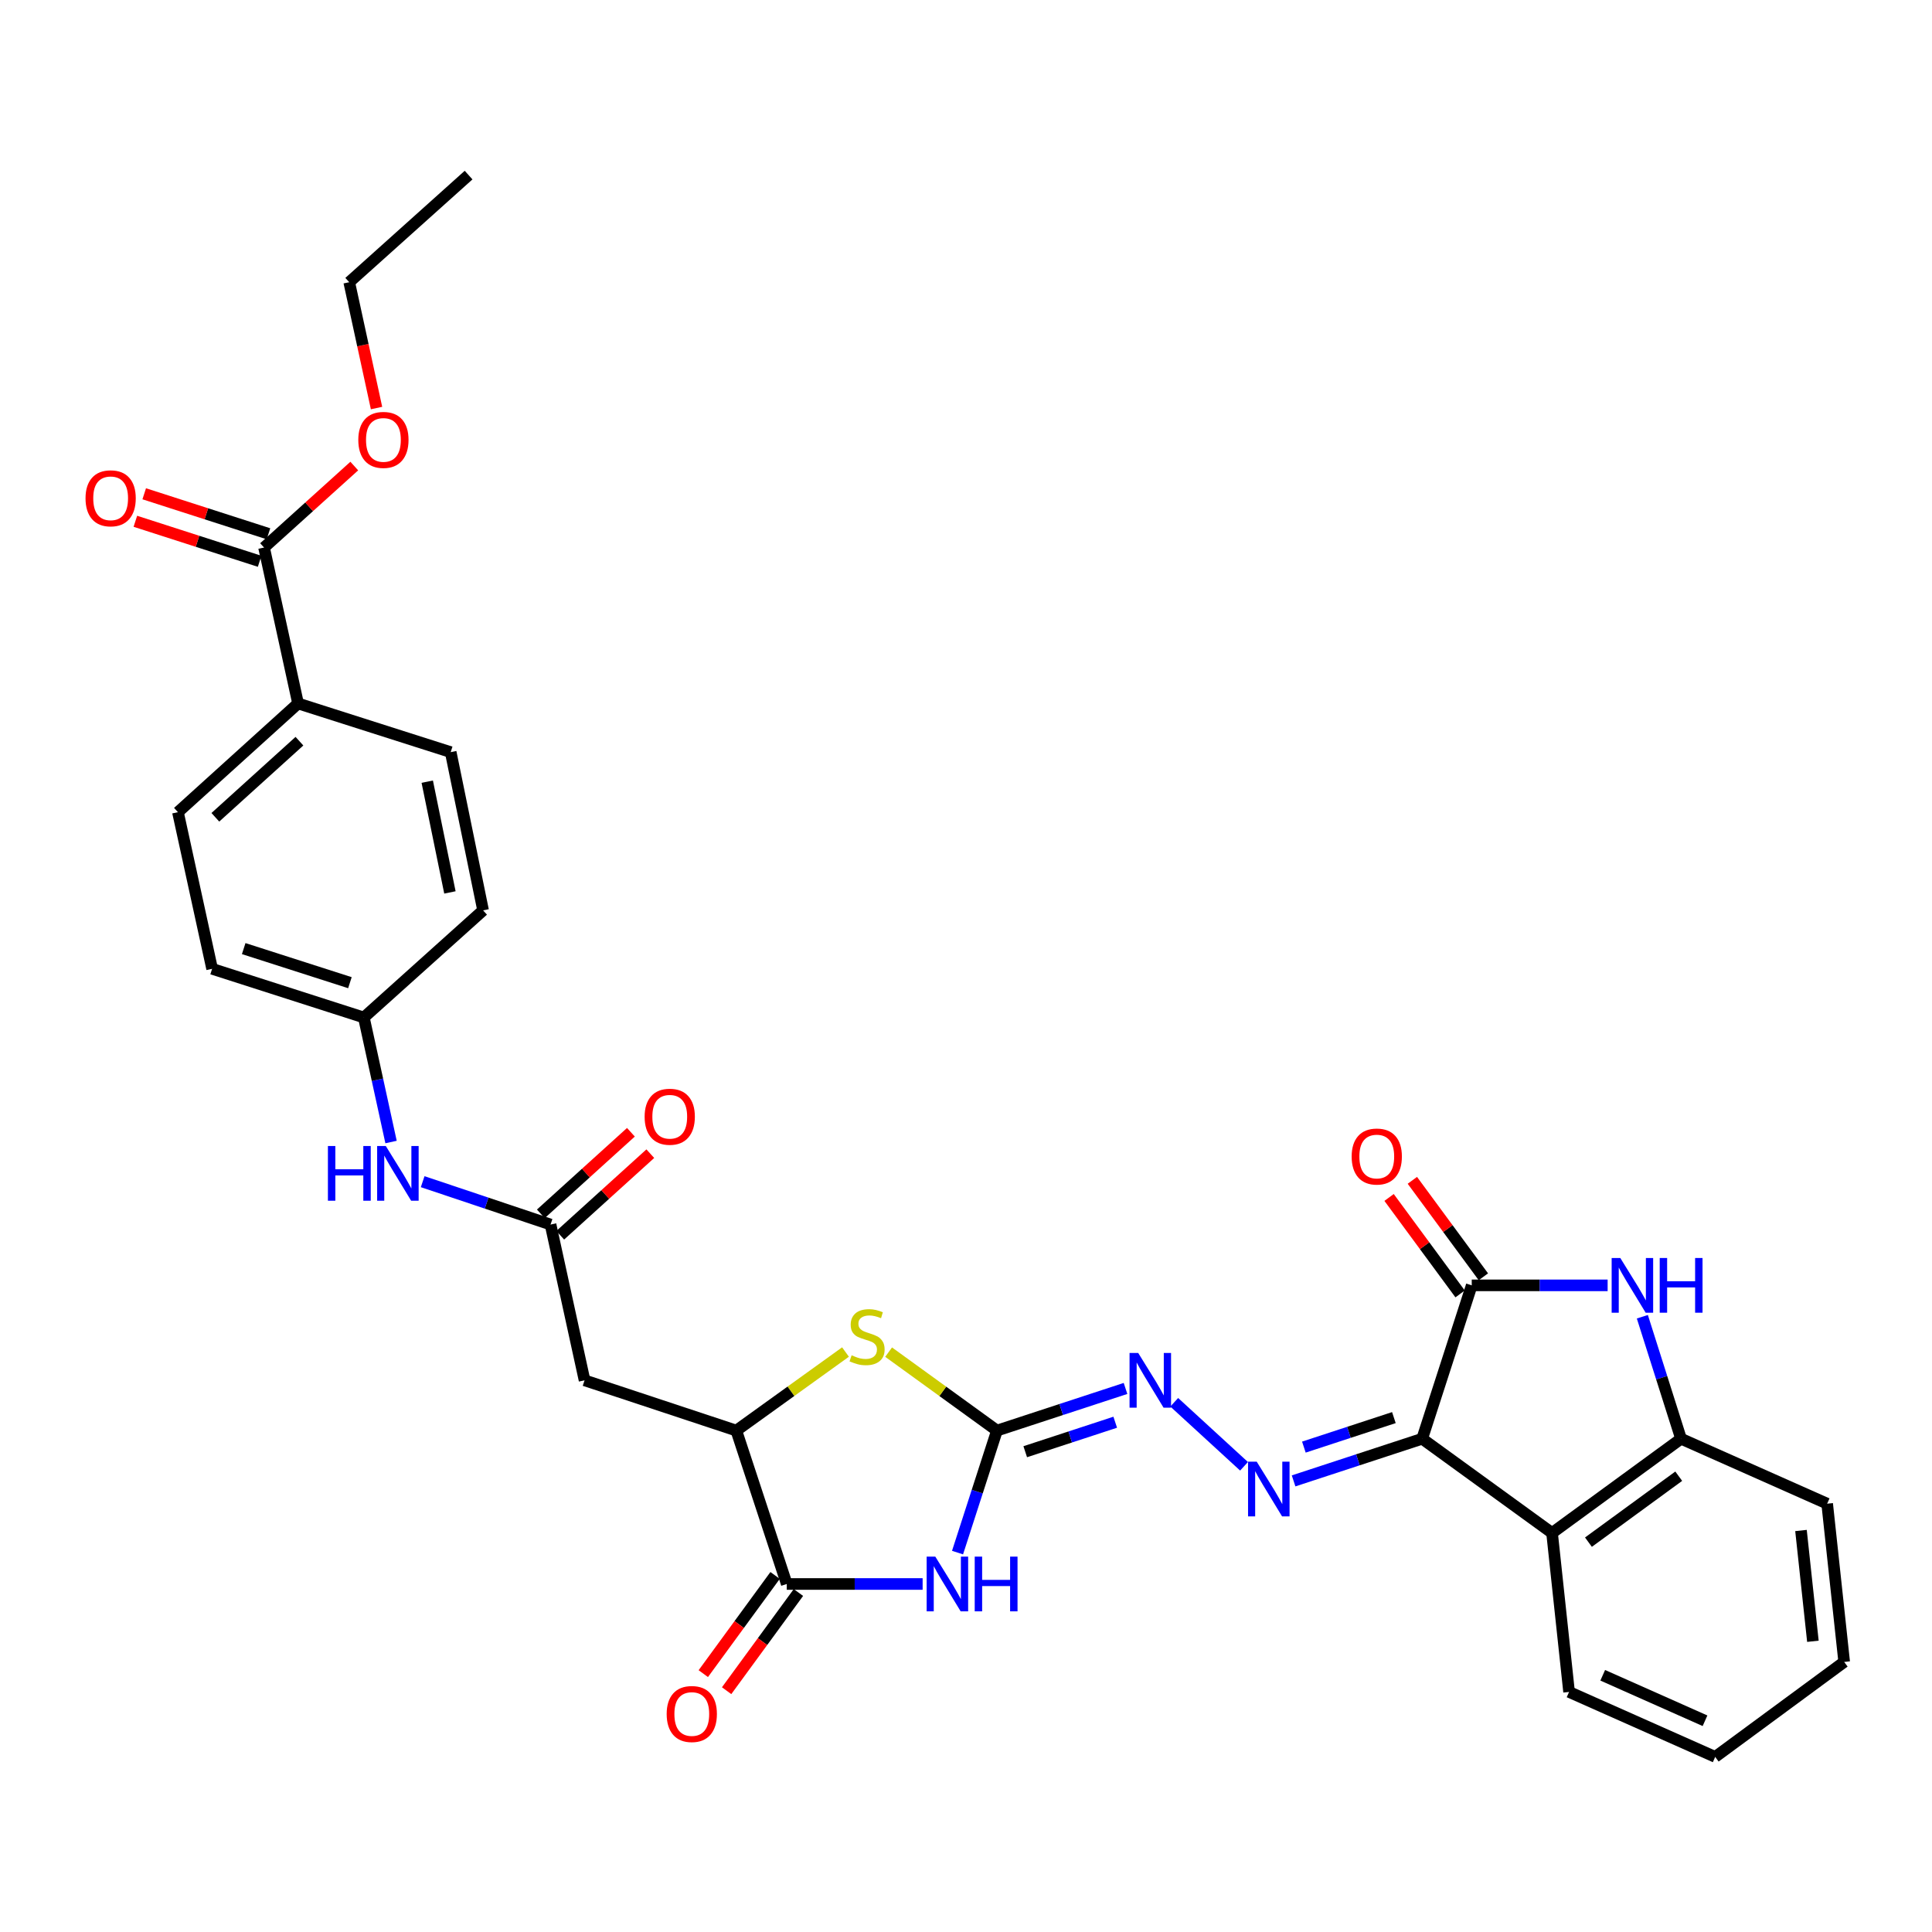 <?xml version='1.0' encoding='iso-8859-1'?>
<svg version='1.1' baseProfile='full'
              xmlns='http://www.w3.org/2000/svg'
                      xmlns:rdkit='http://www.rdkit.org/xml'
                      xmlns:xlink='http://www.w3.org/1999/xlink'
                  xml:space='preserve'
width='1000px' height='1000px' viewBox='0 0 1000 1000'>
<!-- END OF HEADER -->
<rect style='opacity:1.0;fill:#FFFFFF;stroke:none' width='1000' height='1000' x='0' y='0'> </rect>
<path class='bond-1' d='M 736.114,744.688 L 761.771,665.297' style='fill:none;fill-rule:evenodd;stroke:#000000;stroke-width:6px;stroke-linecap:butt;stroke-linejoin:miter;stroke-opacity:1' />
<path class='bond-5' d='M 736.114,744.688 L 702.836,755.597' style='fill:none;fill-rule:evenodd;stroke:#000000;stroke-width:6px;stroke-linecap:butt;stroke-linejoin:miter;stroke-opacity:1' />
<path class='bond-5' d='M 702.836,755.597 L 669.559,766.506' style='fill:none;fill-rule:evenodd;stroke:#0000FF;stroke-width:6px;stroke-linecap:butt;stroke-linejoin:miter;stroke-opacity:1' />
<path class='bond-5' d='M 721.472,733.749 L 698.177,741.385' style='fill:none;fill-rule:evenodd;stroke:#000000;stroke-width:6px;stroke-linecap:butt;stroke-linejoin:miter;stroke-opacity:1' />
<path class='bond-5' d='M 698.177,741.385 L 674.883,749.021' style='fill:none;fill-rule:evenodd;stroke:#0000FF;stroke-width:6px;stroke-linecap:butt;stroke-linejoin:miter;stroke-opacity:1' />
<path class='bond-6' d='M 736.114,744.688 L 803.341,793.453' style='fill:none;fill-rule:evenodd;stroke:#000000;stroke-width:6px;stroke-linecap:butt;stroke-linejoin:miter;stroke-opacity:1' />
<path class='bond-0' d='M 495.619,803.621 L 505.819,772.044' style='fill:none;fill-rule:evenodd;stroke:#0000FF;stroke-width:6px;stroke-linecap:butt;stroke-linejoin:miter;stroke-opacity:1' />
<path class='bond-0' d='M 505.819,772.044 L 516.02,740.467' style='fill:none;fill-rule:evenodd;stroke:#000000;stroke-width:6px;stroke-linecap:butt;stroke-linejoin:miter;stroke-opacity:1' />
<path class='bond-4' d='M 477.552,819.867 L 442.388,819.867' style='fill:none;fill-rule:evenodd;stroke:#0000FF;stroke-width:6px;stroke-linecap:butt;stroke-linejoin:miter;stroke-opacity:1' />
<path class='bond-4' d='M 442.388,819.867 L 407.224,819.867' style='fill:none;fill-rule:evenodd;stroke:#000000;stroke-width:6px;stroke-linecap:butt;stroke-linejoin:miter;stroke-opacity:1' />
<path class='bond-3' d='M 761.771,665.297 L 796.94,665.297' style='fill:none;fill-rule:evenodd;stroke:#000000;stroke-width:6px;stroke-linecap:butt;stroke-linejoin:miter;stroke-opacity:1' />
<path class='bond-3' d='M 796.94,665.297 L 832.108,665.297' style='fill:none;fill-rule:evenodd;stroke:#0000FF;stroke-width:6px;stroke-linecap:butt;stroke-linejoin:miter;stroke-opacity:1' />
<path class='bond-16' d='M 767.793,660.863 L 749.412,635.898' style='fill:none;fill-rule:evenodd;stroke:#000000;stroke-width:6px;stroke-linecap:butt;stroke-linejoin:miter;stroke-opacity:1' />
<path class='bond-16' d='M 749.412,635.898 L 731.031,610.934' style='fill:none;fill-rule:evenodd;stroke:#FF0000;stroke-width:6px;stroke-linecap:butt;stroke-linejoin:miter;stroke-opacity:1' />
<path class='bond-16' d='M 755.75,669.73 L 737.369,644.766' style='fill:none;fill-rule:evenodd;stroke:#000000;stroke-width:6px;stroke-linecap:butt;stroke-linejoin:miter;stroke-opacity:1' />
<path class='bond-16' d='M 737.369,644.766 L 718.988,619.801' style='fill:none;fill-rule:evenodd;stroke:#FF0000;stroke-width:6px;stroke-linecap:butt;stroke-linejoin:miter;stroke-opacity:1' />
<path class='bond-2' d='M 516.02,740.467 L 549.293,729.562' style='fill:none;fill-rule:evenodd;stroke:#000000;stroke-width:6px;stroke-linecap:butt;stroke-linejoin:miter;stroke-opacity:1' />
<path class='bond-2' d='M 549.293,729.562 L 582.566,718.656' style='fill:none;fill-rule:evenodd;stroke:#0000FF;stroke-width:6px;stroke-linecap:butt;stroke-linejoin:miter;stroke-opacity:1' />
<path class='bond-2' d='M 530.66,751.407 L 553.951,743.774' style='fill:none;fill-rule:evenodd;stroke:#000000;stroke-width:6px;stroke-linecap:butt;stroke-linejoin:miter;stroke-opacity:1' />
<path class='bond-2' d='M 553.951,743.774 L 577.242,736.14' style='fill:none;fill-rule:evenodd;stroke:#0000FF;stroke-width:6px;stroke-linecap:butt;stroke-linejoin:miter;stroke-opacity:1' />
<path class='bond-7' d='M 516.02,740.467 L 487.984,720.162' style='fill:none;fill-rule:evenodd;stroke:#000000;stroke-width:6px;stroke-linecap:butt;stroke-linejoin:miter;stroke-opacity:1' />
<path class='bond-7' d='M 487.984,720.162 L 459.948,699.856' style='fill:none;fill-rule:evenodd;stroke:#CCCC00;stroke-width:6px;stroke-linecap:butt;stroke-linejoin:miter;stroke-opacity:1' />
<path class='bond-32' d='M 850.077,681.539 L 860.09,713.113' style='fill:none;fill-rule:evenodd;stroke:#0000FF;stroke-width:6px;stroke-linecap:butt;stroke-linejoin:miter;stroke-opacity:1' />
<path class='bond-32' d='M 860.09,713.113 L 870.102,744.688' style='fill:none;fill-rule:evenodd;stroke:#000000;stroke-width:6px;stroke-linecap:butt;stroke-linejoin:miter;stroke-opacity:1' />
<path class='bond-17' d='M 401.187,815.452 L 382.607,840.861' style='fill:none;fill-rule:evenodd;stroke:#000000;stroke-width:6px;stroke-linecap:butt;stroke-linejoin:miter;stroke-opacity:1' />
<path class='bond-17' d='M 382.607,840.861 L 364.026,866.269' style='fill:none;fill-rule:evenodd;stroke:#FF0000;stroke-width:6px;stroke-linecap:butt;stroke-linejoin:miter;stroke-opacity:1' />
<path class='bond-17' d='M 413.26,824.281 L 394.679,849.689' style='fill:none;fill-rule:evenodd;stroke:#000000;stroke-width:6px;stroke-linecap:butt;stroke-linejoin:miter;stroke-opacity:1' />
<path class='bond-17' d='M 394.679,849.689 L 376.099,875.098' style='fill:none;fill-rule:evenodd;stroke:#FF0000;stroke-width:6px;stroke-linecap:butt;stroke-linejoin:miter;stroke-opacity:1' />
<path class='bond-34' d='M 407.224,819.867 L 381.117,740.467' style='fill:none;fill-rule:evenodd;stroke:#000000;stroke-width:6px;stroke-linecap:butt;stroke-linejoin:miter;stroke-opacity:1' />
<path class='bond-10' d='M 643.91,758.952 L 607.78,725.813' style='fill:none;fill-rule:evenodd;stroke:#0000FF;stroke-width:6px;stroke-linecap:butt;stroke-linejoin:miter;stroke-opacity:1' />
<path class='bond-9' d='M 803.341,793.453 L 870.102,744.688' style='fill:none;fill-rule:evenodd;stroke:#000000;stroke-width:6px;stroke-linecap:butt;stroke-linejoin:miter;stroke-opacity:1' />
<path class='bond-9' d='M 822.177,798.215 L 868.91,764.08' style='fill:none;fill-rule:evenodd;stroke:#000000;stroke-width:6px;stroke-linecap:butt;stroke-linejoin:miter;stroke-opacity:1' />
<path class='bond-26' d='M 803.341,793.453 L 812.148,875.744' style='fill:none;fill-rule:evenodd;stroke:#000000;stroke-width:6px;stroke-linecap:butt;stroke-linejoin:miter;stroke-opacity:1' />
<path class='bond-8' d='M 437.629,699.809 L 409.373,720.138' style='fill:none;fill-rule:evenodd;stroke:#CCCC00;stroke-width:6px;stroke-linecap:butt;stroke-linejoin:miter;stroke-opacity:1' />
<path class='bond-8' d='M 409.373,720.138 L 381.117,740.467' style='fill:none;fill-rule:evenodd;stroke:#000000;stroke-width:6px;stroke-linecap:butt;stroke-linejoin:miter;stroke-opacity:1' />
<path class='bond-11' d='M 381.117,740.467 L 302.565,714.452' style='fill:none;fill-rule:evenodd;stroke:#000000;stroke-width:6px;stroke-linecap:butt;stroke-linejoin:miter;stroke-opacity:1' />
<path class='bond-27' d='M 870.102,744.688 L 945.738,778.297' style='fill:none;fill-rule:evenodd;stroke:#000000;stroke-width:6px;stroke-linecap:butt;stroke-linejoin:miter;stroke-opacity:1' />
<path class='bond-12' d='M 302.565,714.452 L 284.959,633.823' style='fill:none;fill-rule:evenodd;stroke:#000000;stroke-width:6px;stroke-linecap:butt;stroke-linejoin:miter;stroke-opacity:1' />
<path class='bond-14' d='M 284.959,633.823 L 251.866,622.728' style='fill:none;fill-rule:evenodd;stroke:#000000;stroke-width:6px;stroke-linecap:butt;stroke-linejoin:miter;stroke-opacity:1' />
<path class='bond-14' d='M 251.866,622.728 L 218.773,611.633' style='fill:none;fill-rule:evenodd;stroke:#0000FF;stroke-width:6px;stroke-linecap:butt;stroke-linejoin:miter;stroke-opacity:1' />
<path class='bond-18' d='M 289.979,639.365 L 313.289,618.252' style='fill:none;fill-rule:evenodd;stroke:#000000;stroke-width:6px;stroke-linecap:butt;stroke-linejoin:miter;stroke-opacity:1' />
<path class='bond-18' d='M 313.289,618.252 L 336.599,597.139' style='fill:none;fill-rule:evenodd;stroke:#FF0000;stroke-width:6px;stroke-linecap:butt;stroke-linejoin:miter;stroke-opacity:1' />
<path class='bond-18' d='M 279.939,628.28 L 303.249,607.167' style='fill:none;fill-rule:evenodd;stroke:#000000;stroke-width:6px;stroke-linecap:butt;stroke-linejoin:miter;stroke-opacity:1' />
<path class='bond-18' d='M 303.249,607.167 L 326.559,586.054' style='fill:none;fill-rule:evenodd;stroke:#FF0000;stroke-width:6px;stroke-linecap:butt;stroke-linejoin:miter;stroke-opacity:1' />
<path class='bond-13' d='M 136.67,283.404 L 154.277,364.108' style='fill:none;fill-rule:evenodd;stroke:#000000;stroke-width:6px;stroke-linecap:butt;stroke-linejoin:miter;stroke-opacity:1' />
<path class='bond-19' d='M 138.962,276.286 L 106.805,265.932' style='fill:none;fill-rule:evenodd;stroke:#000000;stroke-width:6px;stroke-linecap:butt;stroke-linejoin:miter;stroke-opacity:1' />
<path class='bond-19' d='M 106.805,265.932 L 74.648,255.577' style='fill:none;fill-rule:evenodd;stroke:#FF0000;stroke-width:6px;stroke-linecap:butt;stroke-linejoin:miter;stroke-opacity:1' />
<path class='bond-19' d='M 134.378,290.522 L 102.221,280.168' style='fill:none;fill-rule:evenodd;stroke:#000000;stroke-width:6px;stroke-linecap:butt;stroke-linejoin:miter;stroke-opacity:1' />
<path class='bond-19' d='M 102.221,280.168 L 70.064,269.814' style='fill:none;fill-rule:evenodd;stroke:#FF0000;stroke-width:6px;stroke-linecap:butt;stroke-linejoin:miter;stroke-opacity:1' />
<path class='bond-23' d='M 136.67,283.404 L 160.022,262.317' style='fill:none;fill-rule:evenodd;stroke:#000000;stroke-width:6px;stroke-linecap:butt;stroke-linejoin:miter;stroke-opacity:1' />
<path class='bond-23' d='M 160.022,262.317 L 183.374,241.229' style='fill:none;fill-rule:evenodd;stroke:#FF0000;stroke-width:6px;stroke-linecap:butt;stroke-linejoin:miter;stroke-opacity:1' />
<path class='bond-22' d='M 202.406,591.109 L 195.366,558.882' style='fill:none;fill-rule:evenodd;stroke:#0000FF;stroke-width:6px;stroke-linecap:butt;stroke-linejoin:miter;stroke-opacity:1' />
<path class='bond-22' d='M 195.366,558.882 L 188.327,526.655' style='fill:none;fill-rule:evenodd;stroke:#000000;stroke-width:6px;stroke-linecap:butt;stroke-linejoin:miter;stroke-opacity:1' />
<path class='bond-15' d='M 154.277,364.108 L 92.102,420.384' style='fill:none;fill-rule:evenodd;stroke:#000000;stroke-width:6px;stroke-linecap:butt;stroke-linejoin:miter;stroke-opacity:1' />
<path class='bond-15' d='M 154.987,383.638 L 111.464,423.031' style='fill:none;fill-rule:evenodd;stroke:#000000;stroke-width:6px;stroke-linecap:butt;stroke-linejoin:miter;stroke-opacity:1' />
<path class='bond-35' d='M 154.277,364.108 L 233.278,389.301' style='fill:none;fill-rule:evenodd;stroke:#000000;stroke-width:6px;stroke-linecap:butt;stroke-linejoin:miter;stroke-opacity:1' />
<path class='bond-20' d='M 92.102,420.384 L 109.791,501.454' style='fill:none;fill-rule:evenodd;stroke:#000000;stroke-width:6px;stroke-linecap:butt;stroke-linejoin:miter;stroke-opacity:1' />
<path class='bond-21' d='M 233.278,389.301 L 250.045,471.201' style='fill:none;fill-rule:evenodd;stroke:#000000;stroke-width:6px;stroke-linecap:butt;stroke-linejoin:miter;stroke-opacity:1' />
<path class='bond-21' d='M 221.141,404.586 L 232.878,461.916' style='fill:none;fill-rule:evenodd;stroke:#000000;stroke-width:6px;stroke-linecap:butt;stroke-linejoin:miter;stroke-opacity:1' />
<path class='bond-24' d='M 188.327,526.655 L 250.045,471.201' style='fill:none;fill-rule:evenodd;stroke:#000000;stroke-width:6px;stroke-linecap:butt;stroke-linejoin:miter;stroke-opacity:1' />
<path class='bond-25' d='M 188.327,526.655 L 109.791,501.454' style='fill:none;fill-rule:evenodd;stroke:#000000;stroke-width:6px;stroke-linecap:butt;stroke-linejoin:miter;stroke-opacity:1' />
<path class='bond-25' d='M 181.116,508.634 L 126.141,490.993' style='fill:none;fill-rule:evenodd;stroke:#000000;stroke-width:6px;stroke-linecap:butt;stroke-linejoin:miter;stroke-opacity:1' />
<path class='bond-28' d='M 194.894,211.204 L 187.826,178.636' style='fill:none;fill-rule:evenodd;stroke:#FF0000;stroke-width:6px;stroke-linecap:butt;stroke-linejoin:miter;stroke-opacity:1' />
<path class='bond-28' d='M 187.826,178.636 L 180.757,146.067' style='fill:none;fill-rule:evenodd;stroke:#000000;stroke-width:6px;stroke-linecap:butt;stroke-linejoin:miter;stroke-opacity:1' />
<path class='bond-29' d='M 812.148,875.744 L 887.784,909.37' style='fill:none;fill-rule:evenodd;stroke:#000000;stroke-width:6px;stroke-linecap:butt;stroke-linejoin:miter;stroke-opacity:1' />
<path class='bond-29' d='M 829.569,867.121 L 882.514,890.659' style='fill:none;fill-rule:evenodd;stroke:#000000;stroke-width:6px;stroke-linecap:butt;stroke-linejoin:miter;stroke-opacity:1' />
<path class='bond-33' d='M 945.738,778.297 L 954.545,860.214' style='fill:none;fill-rule:evenodd;stroke:#000000;stroke-width:6px;stroke-linecap:butt;stroke-linejoin:miter;stroke-opacity:1' />
<path class='bond-33' d='M 932.189,792.184 L 938.354,849.526' style='fill:none;fill-rule:evenodd;stroke:#000000;stroke-width:6px;stroke-linecap:butt;stroke-linejoin:miter;stroke-opacity:1' />
<path class='bond-31' d='M 180.757,146.067 L 242.542,90.63' style='fill:none;fill-rule:evenodd;stroke:#000000;stroke-width:6px;stroke-linecap:butt;stroke-linejoin:miter;stroke-opacity:1' />
<path class='bond-30' d='M 887.784,909.37 L 954.545,860.214' style='fill:none;fill-rule:evenodd;stroke:#000000;stroke-width:6px;stroke-linecap:butt;stroke-linejoin:miter;stroke-opacity:1' />
<path  class='atom-1' d='M 484.111 805.707
L 493.391 820.707
Q 494.311 822.187, 495.791 824.867
Q 497.271 827.547, 497.351 827.707
L 497.351 805.707
L 501.111 805.707
L 501.111 834.027
L 497.231 834.027
L 487.271 817.627
Q 486.111 815.707, 484.871 813.507
Q 483.671 811.307, 483.311 810.627
L 483.311 834.027
L 479.631 834.027
L 479.631 805.707
L 484.111 805.707
' fill='#0000FF'/>
<path  class='atom-1' d='M 504.511 805.707
L 508.351 805.707
L 508.351 817.747
L 522.831 817.747
L 522.831 805.707
L 526.671 805.707
L 526.671 834.027
L 522.831 834.027
L 522.831 820.947
L 508.351 820.947
L 508.351 834.027
L 504.511 834.027
L 504.511 805.707
' fill='#0000FF'/>
<path  class='atom-4' d='M 838.667 651.137
L 847.947 666.137
Q 848.867 667.617, 850.347 670.297
Q 851.827 672.977, 851.907 673.137
L 851.907 651.137
L 855.667 651.137
L 855.667 679.457
L 851.787 679.457
L 841.827 663.057
Q 840.667 661.137, 839.427 658.937
Q 838.227 656.737, 837.867 656.057
L 837.867 679.457
L 834.187 679.457
L 834.187 651.137
L 838.667 651.137
' fill='#0000FF'/>
<path  class='atom-4' d='M 859.067 651.137
L 862.907 651.137
L 862.907 663.177
L 877.387 663.177
L 877.387 651.137
L 881.227 651.137
L 881.227 679.457
L 877.387 679.457
L 877.387 666.377
L 862.907 666.377
L 862.907 679.457
L 859.067 679.457
L 859.067 651.137
' fill='#0000FF'/>
<path  class='atom-6' d='M 650.471 756.551
L 659.751 771.551
Q 660.671 773.031, 662.151 775.711
Q 663.631 778.391, 663.711 778.551
L 663.711 756.551
L 667.471 756.551
L 667.471 784.871
L 663.591 784.871
L 653.631 768.471
Q 652.471 766.551, 651.231 764.351
Q 650.031 762.151, 649.671 761.471
L 649.671 784.871
L 645.991 784.871
L 645.991 756.551
L 650.471 756.551
' fill='#0000FF'/>
<path  class='atom-8' d='M 440.793 701.497
Q 441.113 701.617, 442.433 702.177
Q 443.753 702.737, 445.193 703.097
Q 446.673 703.417, 448.113 703.417
Q 450.793 703.417, 452.353 702.137
Q 453.913 700.817, 453.913 698.537
Q 453.913 696.977, 453.113 696.017
Q 452.353 695.057, 451.153 694.537
Q 449.953 694.017, 447.953 693.417
Q 445.433 692.657, 443.913 691.937
Q 442.433 691.217, 441.353 689.697
Q 440.313 688.177, 440.313 685.617
Q 440.313 682.057, 442.713 679.857
Q 445.153 677.657, 449.953 677.657
Q 453.233 677.657, 456.953 679.217
L 456.033 682.297
Q 452.633 680.897, 450.073 680.897
Q 447.313 680.897, 445.793 682.057
Q 444.273 683.177, 444.313 685.137
Q 444.313 686.657, 445.073 687.577
Q 445.873 688.497, 446.993 689.017
Q 448.153 689.537, 450.073 690.137
Q 452.633 690.937, 454.153 691.737
Q 455.673 692.537, 456.753 694.177
Q 457.873 695.777, 457.873 698.537
Q 457.873 702.457, 455.233 704.577
Q 452.633 706.657, 448.273 706.657
Q 445.753 706.657, 443.833 706.097
Q 441.953 705.577, 439.713 704.657
L 440.793 701.497
' fill='#CCCC00'/>
<path  class='atom-11' d='M 589.135 700.292
L 598.415 715.292
Q 599.335 716.772, 600.815 719.452
Q 602.295 722.132, 602.375 722.292
L 602.375 700.292
L 606.135 700.292
L 606.135 728.612
L 602.255 728.612
L 592.295 712.212
Q 591.135 710.292, 589.895 708.092
Q 588.695 705.892, 588.335 705.212
L 588.335 728.612
L 584.655 728.612
L 584.655 700.292
L 589.135 700.292
' fill='#0000FF'/>
<path  class='atom-15' d='M 169.73 593.174
L 173.57 593.174
L 173.57 605.214
L 188.05 605.214
L 188.05 593.174
L 191.89 593.174
L 191.89 621.494
L 188.05 621.494
L 188.05 608.414
L 173.57 608.414
L 173.57 621.494
L 169.73 621.494
L 169.73 593.174
' fill='#0000FF'/>
<path  class='atom-15' d='M 199.69 593.174
L 208.97 608.174
Q 209.89 609.654, 211.37 612.334
Q 212.85 615.014, 212.93 615.174
L 212.93 593.174
L 216.69 593.174
L 216.69 621.494
L 212.81 621.494
L 202.85 605.094
Q 201.69 603.174, 200.45 600.974
Q 199.25 598.774, 198.89 598.094
L 198.89 621.494
L 195.21 621.494
L 195.21 593.174
L 199.69 593.174
' fill='#0000FF'/>
<path  class='atom-17' d='M 699.616 598.615
Q 699.616 591.815, 702.976 588.015
Q 706.336 584.215, 712.616 584.215
Q 718.896 584.215, 722.256 588.015
Q 725.616 591.815, 725.616 598.615
Q 725.616 605.495, 722.216 609.415
Q 718.816 613.295, 712.616 613.295
Q 706.376 613.295, 702.976 609.415
Q 699.616 605.535, 699.616 598.615
M 712.616 610.095
Q 716.936 610.095, 719.256 607.215
Q 721.616 604.295, 721.616 598.615
Q 721.616 593.055, 719.256 590.255
Q 716.936 587.415, 712.616 587.415
Q 708.296 587.415, 705.936 590.215
Q 703.616 593.015, 703.616 598.615
Q 703.616 604.335, 705.936 607.215
Q 708.296 610.095, 712.616 610.095
' fill='#FF0000'/>
<path  class='atom-18' d='M 345.068 887.165
Q 345.068 880.365, 348.428 876.565
Q 351.788 872.765, 358.068 872.765
Q 364.348 872.765, 367.708 876.565
Q 371.068 880.365, 371.068 887.165
Q 371.068 894.045, 367.668 897.965
Q 364.268 901.845, 358.068 901.845
Q 351.828 901.845, 348.428 897.965
Q 345.068 894.085, 345.068 887.165
M 358.068 898.645
Q 362.388 898.645, 364.708 895.765
Q 367.068 892.845, 367.068 887.165
Q 367.068 881.605, 364.708 878.805
Q 362.388 875.965, 358.068 875.965
Q 353.748 875.965, 351.388 878.765
Q 349.068 881.565, 349.068 887.165
Q 349.068 892.885, 351.388 895.765
Q 353.748 898.645, 358.068 898.645
' fill='#FF0000'/>
<path  class='atom-19' d='M 333.66 578.017
Q 333.66 571.217, 337.02 567.417
Q 340.38 563.617, 346.66 563.617
Q 352.94 563.617, 356.3 567.417
Q 359.66 571.217, 359.66 578.017
Q 359.66 584.897, 356.26 588.817
Q 352.86 592.697, 346.66 592.697
Q 340.42 592.697, 337.02 588.817
Q 333.66 584.937, 333.66 578.017
M 346.66 589.497
Q 350.98 589.497, 353.3 586.617
Q 355.66 583.697, 355.66 578.017
Q 355.66 572.457, 353.3 569.657
Q 350.98 566.817, 346.66 566.817
Q 342.34 566.817, 339.98 569.617
Q 337.66 572.417, 337.66 578.017
Q 337.66 583.737, 339.98 586.617
Q 342.34 589.497, 346.66 589.497
' fill='#FF0000'/>
<path  class='atom-20' d='M 44.271 257.918
Q 44.271 251.118, 47.631 247.318
Q 50.991 243.518, 57.271 243.518
Q 63.551 243.518, 66.911 247.318
Q 70.271 251.118, 70.271 257.918
Q 70.271 264.798, 66.871 268.718
Q 63.471 272.598, 57.271 272.598
Q 51.031 272.598, 47.631 268.718
Q 44.271 264.838, 44.271 257.918
M 57.271 269.398
Q 61.591 269.398, 63.911 266.518
Q 66.271 263.598, 66.271 257.918
Q 66.271 252.358, 63.911 249.558
Q 61.591 246.718, 57.271 246.718
Q 52.951 246.718, 50.591 249.518
Q 48.271 252.318, 48.271 257.918
Q 48.271 263.638, 50.591 266.518
Q 52.951 269.398, 57.271 269.398
' fill='#FF0000'/>
<path  class='atom-24' d='M 185.455 227.69
Q 185.455 220.89, 188.815 217.09
Q 192.175 213.29, 198.455 213.29
Q 204.735 213.29, 208.095 217.09
Q 211.455 220.89, 211.455 227.69
Q 211.455 234.57, 208.055 238.49
Q 204.655 242.37, 198.455 242.37
Q 192.215 242.37, 188.815 238.49
Q 185.455 234.61, 185.455 227.69
M 198.455 239.17
Q 202.775 239.17, 205.095 236.29
Q 207.455 233.37, 207.455 227.69
Q 207.455 222.13, 205.095 219.33
Q 202.775 216.49, 198.455 216.49
Q 194.135 216.49, 191.775 219.29
Q 189.455 222.09, 189.455 227.69
Q 189.455 233.41, 191.775 236.29
Q 194.135 239.17, 198.455 239.17
' fill='#FF0000'/>
</svg>
